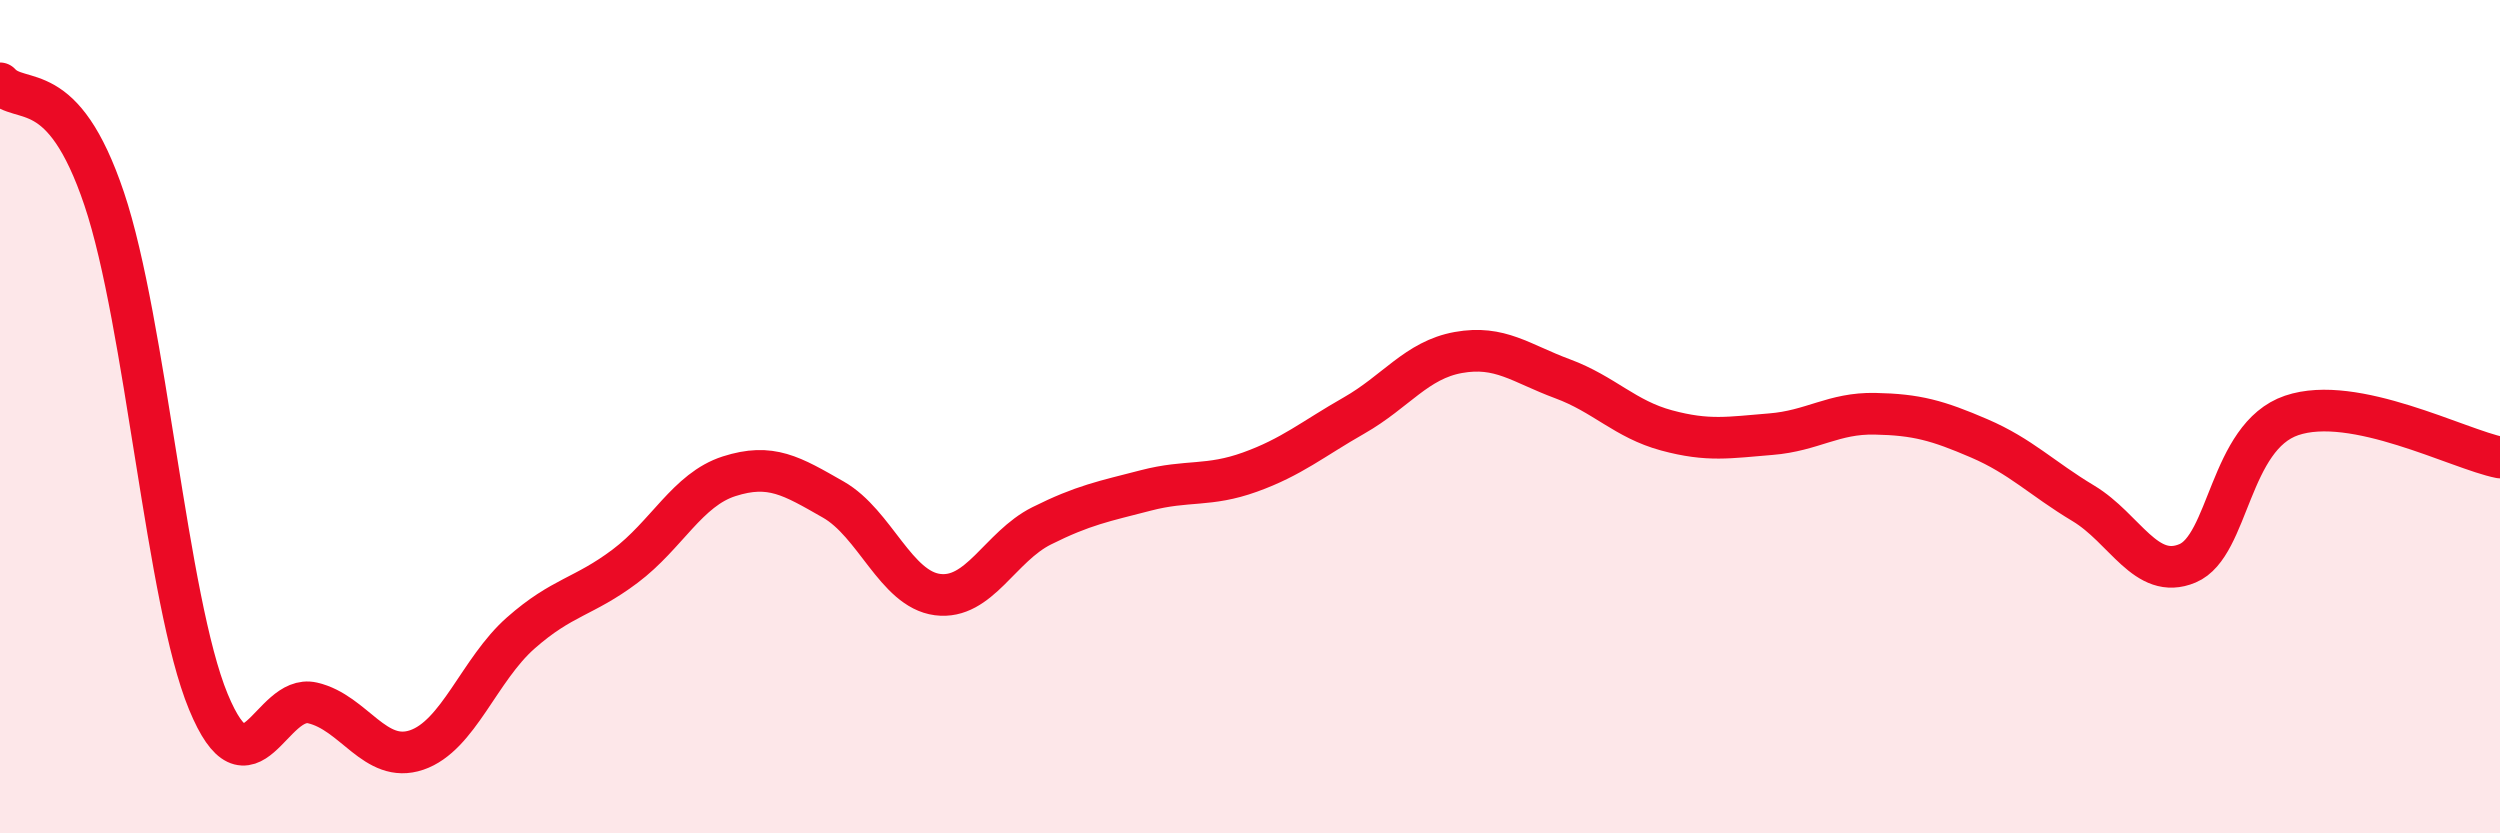 
    <svg width="60" height="20" viewBox="0 0 60 20" xmlns="http://www.w3.org/2000/svg">
      <path
        d="M 0,2 C 0.5,2.55 1.5,1.8 2.5,4.77 C 3.5,7.74 4,14.42 5,16.84 C 6,19.26 6.5,16.64 7.5,16.87 C 8.5,17.1 9,18.34 10,18 C 11,17.66 11.5,16.07 12.5,15.19 C 13.5,14.31 14,14.34 15,13.59 C 16,12.84 16.5,11.75 17.5,11.43 C 18.5,11.11 19,11.42 20,11.99 C 21,12.56 21.5,14.14 22.5,14.27 C 23.5,14.4 24,13.12 25,12.62 C 26,12.12 26.5,12.03 27.5,11.77 C 28.5,11.51 29,11.69 30,11.33 C 31,10.97 31.5,10.54 32.5,9.97 C 33.5,9.4 34,8.64 35,8.46 C 36,8.28 36.5,8.72 37.5,9.09 C 38.5,9.46 39,10.06 40,10.33 C 41,10.6 41.5,10.5 42.5,10.42 C 43.5,10.34 44,9.91 45,9.93 C 46,9.95 46.5,10.09 47.5,10.52 C 48.5,10.95 49,11.48 50,12.08 C 51,12.68 51.5,13.94 52.5,13.52 C 53.5,13.1 53.5,10.48 55,9.97 C 56.5,9.46 59,10.78 60,10.98L60 20L0 20Z"
        fill="#EB0A25"
        opacity="0.1"
        stroke-linecap="round"
        stroke-linejoin="round"
      />
      <path
        d="M 0,2 C 0.5,2.55 1.5,1.8 2.5,4.77 C 3.5,7.74 4,14.42 5,16.84 C 6,19.26 6.5,16.64 7.5,16.87 C 8.5,17.1 9,18.34 10,18 C 11,17.66 11.5,16.07 12.5,15.19 C 13.5,14.31 14,14.34 15,13.59 C 16,12.84 16.5,11.75 17.5,11.43 C 18.5,11.11 19,11.42 20,11.99 C 21,12.56 21.5,14.14 22.5,14.27 C 23.5,14.4 24,13.12 25,12.62 C 26,12.12 26.5,12.03 27.5,11.77 C 28.5,11.51 29,11.69 30,11.33 C 31,10.97 31.5,10.54 32.5,9.97 C 33.5,9.4 34,8.64 35,8.46 C 36,8.28 36.5,8.72 37.5,9.09 C 38.5,9.46 39,10.06 40,10.33 C 41,10.6 41.5,10.5 42.5,10.42 C 43.5,10.34 44,9.91 45,9.93 C 46,9.95 46.5,10.09 47.5,10.52 C 48.5,10.95 49,11.48 50,12.08 C 51,12.68 51.5,13.94 52.5,13.52 C 53.5,13.1 53.5,10.48 55,9.97 C 56.5,9.46 59,10.78 60,10.98"
        stroke="#EB0A25"
        stroke-width="1"
        fill="none"
        stroke-linecap="round"
        stroke-linejoin="round"
      />
    </svg>
  
